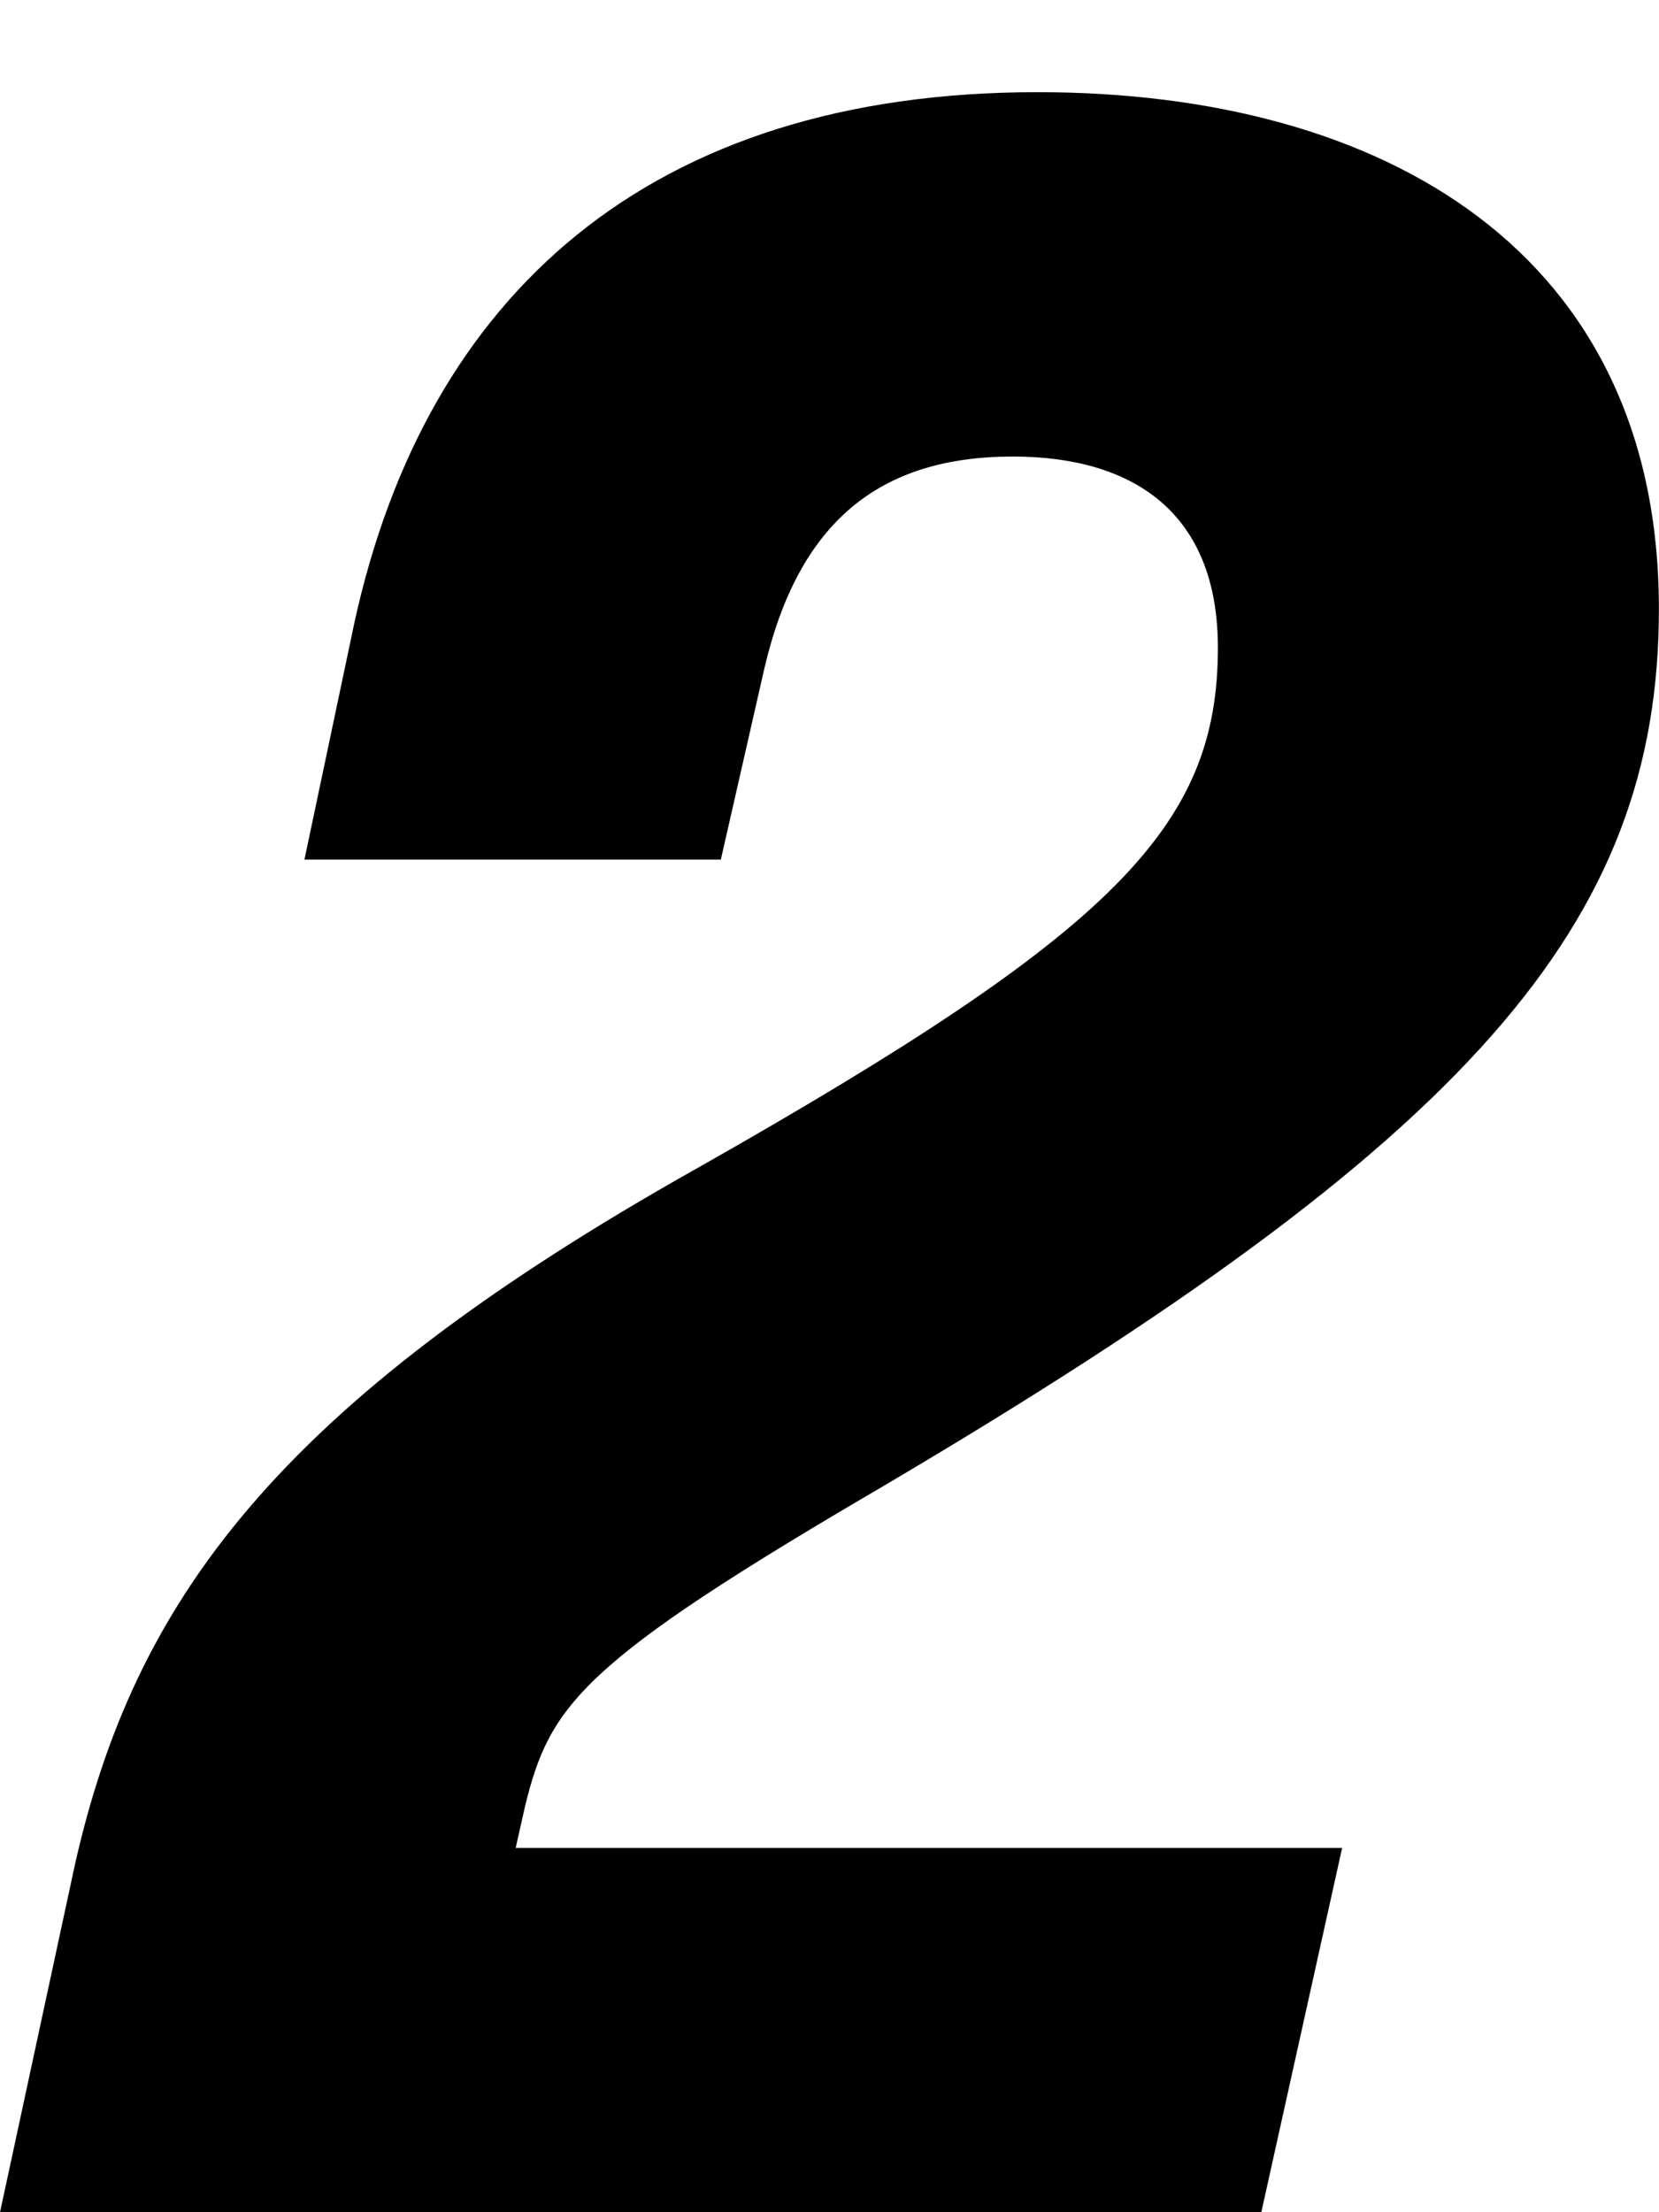<?xml version="1.0" encoding="UTF-8"?><svg id="_レイヤー_1" xmlns="http://www.w3.org/2000/svg" width="18" height="24" xmlns:xlink="http://www.w3.org/1999/xlink" viewBox="0 0 18 24"><defs><style>.cls-1{clip-path:url(#clippath);}.cls-2{fill:none;}</style><clipPath id="clippath"><rect class="cls-2" width="18" height="24"/></clipPath></defs><g class="cls-1"><path d="M.81,20.242c.64-2.85,2.157-4.989,6.775-7.58,4.516-2.56,5.629-3.694,5.629-5.636,0-1.458-.91-2.073-2.225-2.073-1.45,0-2.326,.712-2.696,2.3l-.472,2.073H3.303l.54-2.56c.775-3.563,3.201-5.766,7.415-5.766,3.776,0,6.741,1.749,6.741,5.605,0,3.434-2.055,5.766-8.426,9.524-3.269,1.911-3.607,2.365-3.876,3.466l-.102,.453H14.562l-.877,3.953H0l.81-3.758Z"/></g></svg>